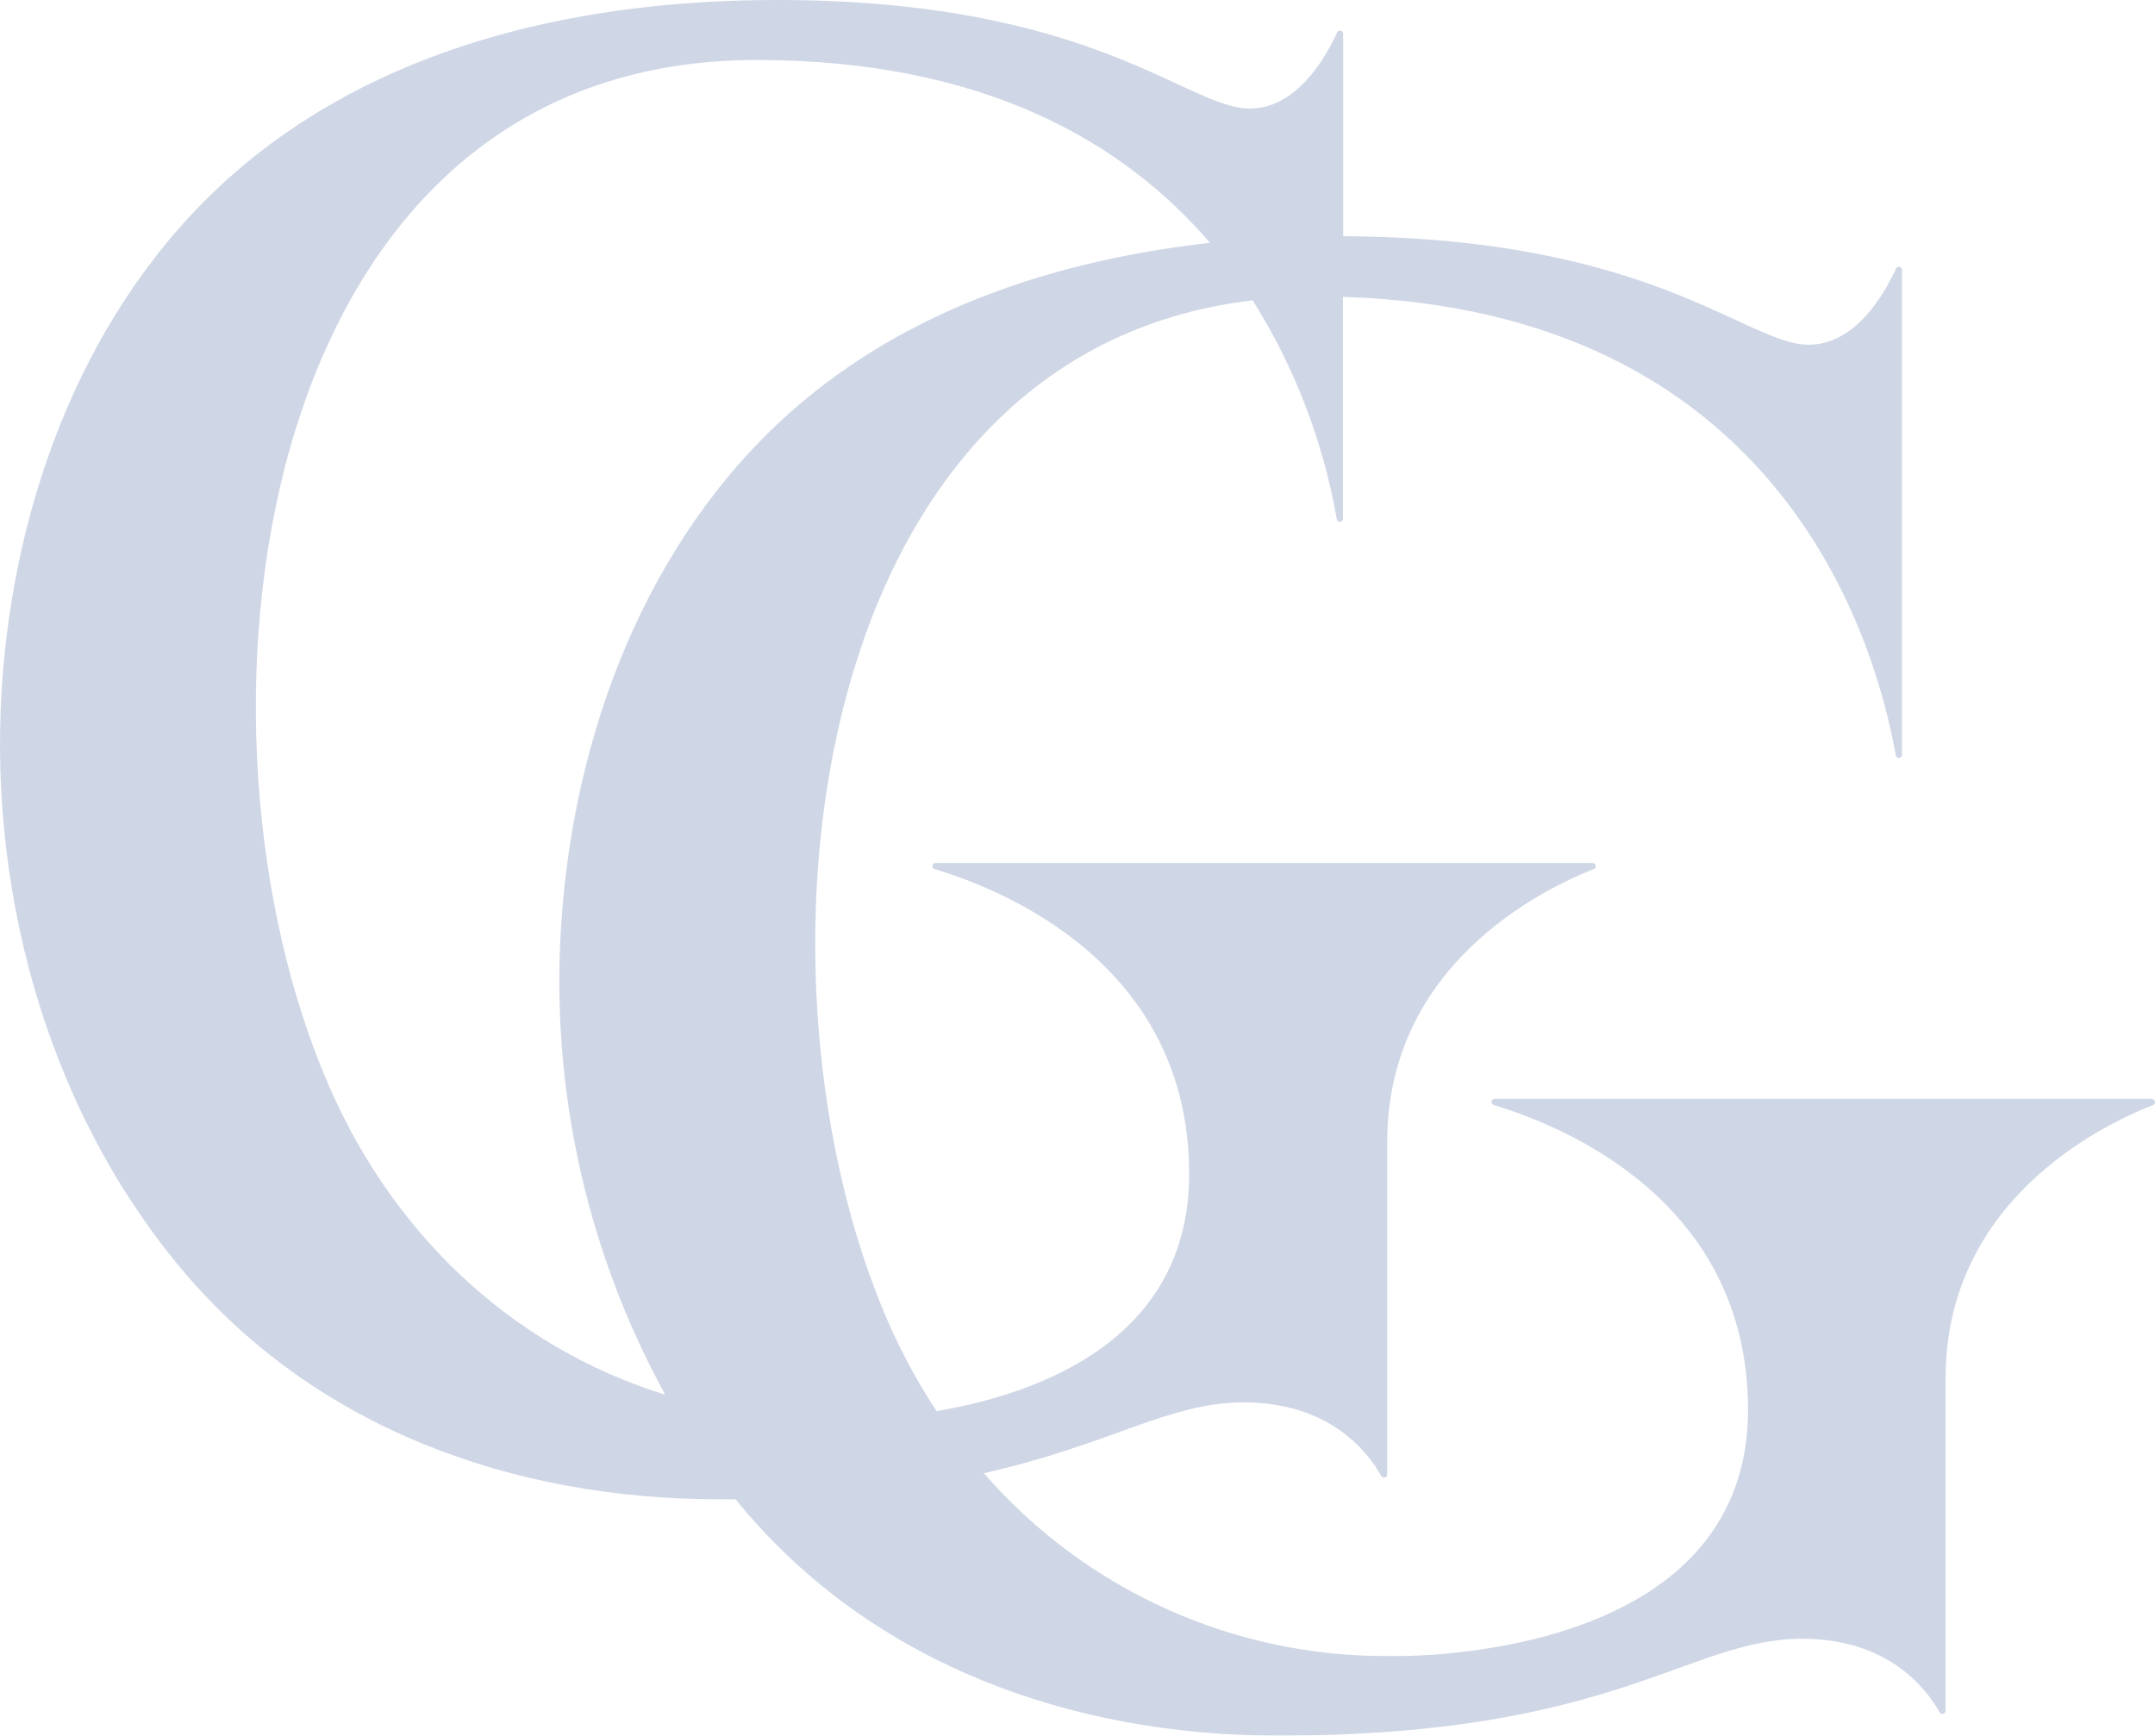<svg xmlns="http://www.w3.org/2000/svg" viewBox="0 0 699 563" width="699" height="563">
	<style>
		tspan { white-space:pre }
		.shp0 { fill: #14387e } 
	</style>
	<g id="Master" style="opacity: 0.204">
		<g id="Georgakakis_Home_D">
			<g id="GGMD_logo_H_CMYK-Copy">
				<path id="Shape" fill-rule="evenodd" class="shp0" d="M697.83 356.44C698.43 356.4 698.95 356.85 699 357.44C699.04 358.04 698.59 358.56 698 358.6C681.01 365.29 631.07 389.82 631.07 447.08L631.07 554.91C631.08 555.39 630.76 555.82 630.29 555.93C629.82 556.05 629.34 555.83 629.12 555.4C624.81 547.74 612.57 531.57 584.52 531.57C547.52 531.57 523.95 563 414.52 563C348.13 563 283.41 540.14 240.27 488.38C239.67 487.73 239.19 486.98 238.6 486.33L233.2 486.33C166.81 486.33 102.36 463.52 58.94 411.71C14.29 358.49 -4.8 285.76 1.02 217.23C6.2 155.77 30.95 93.76 79.01 53.59C127.06 13.43 190.76 0 252.08 0C354.55 0 384.97 35.21 405.41 35.21C420.51 35.21 429.9 18.87 433.72 10.51C433.94 10.08 434.42 9.86 434.89 9.98C435.36 10.09 435.68 10.52 435.67 11L435.67 76.62C536.25 77.16 566.4 111.82 586.68 111.82C601.78 111.82 611.16 95.49 614.99 87.13C615.21 86.7 615.69 86.48 616.16 86.59C616.63 86.71 616.95 87.13 616.94 87.61L616.94 244.84C616.94 245.4 616.48 245.86 615.91 245.86C615.34 245.86 614.89 245.4 614.89 244.84C607.66 204.56 575.35 100.66 435.61 96.3L435.61 168.22C435.61 168.79 435.15 169.25 434.59 169.25C434.02 169.25 433.56 168.79 433.56 168.22C429.16 143.08 419.91 119.04 406.33 97.43C262 114.41 240 311.21 286 423.89C290.82 435.73 296.78 447.08 303.8 457.75C337.99 451.88 385.72 434.14 385.72 380.76C385.72 312.66 325.16 288.51 303.21 281.93C302.74 281.82 302.42 281.41 302.42 280.93C302.42 280.46 302.74 280.04 303.21 279.94L516.46 279.94C516.99 279.87 517.48 280.22 517.59 280.74C517.7 281.26 517.4 281.77 516.89 281.93C499.9 288.62 449.96 313.15 449.96 370.41L449.96 478.24C449.97 478.72 449.65 479.15 449.18 479.27C448.72 479.38 448.23 479.16 448.02 478.73C443.7 471.07 431.41 454.9 403.41 454.9C378.98 454.9 360.38 468.59 319.12 477.87C352.31 516.02 400.57 537.7 451.15 537.17C451.15 537.17 566.99 540.41 566.99 457.27C566.99 389.17 506.43 365.02 484.48 358.44C484 358.28 483.71 357.8 483.79 357.3C483.87 356.81 484.3 356.45 484.8 356.44L697.83 356.44ZM215.78 452.42C189.23 404 177.65 348.79 182.5 293.79C187.68 232.6 212.44 170.38 260.49 130.16C297.81 98.94 344.68 84.16 392.47 78.77C364.74 46.42 319.49 19.46 245.44 19.46C82.67 19.46 56.46 229.36 104.57 347.17C125.5 398.98 165.3 436.73 215.78 452.42Z" />
			</g>
		</g>
	</g>
</svg>